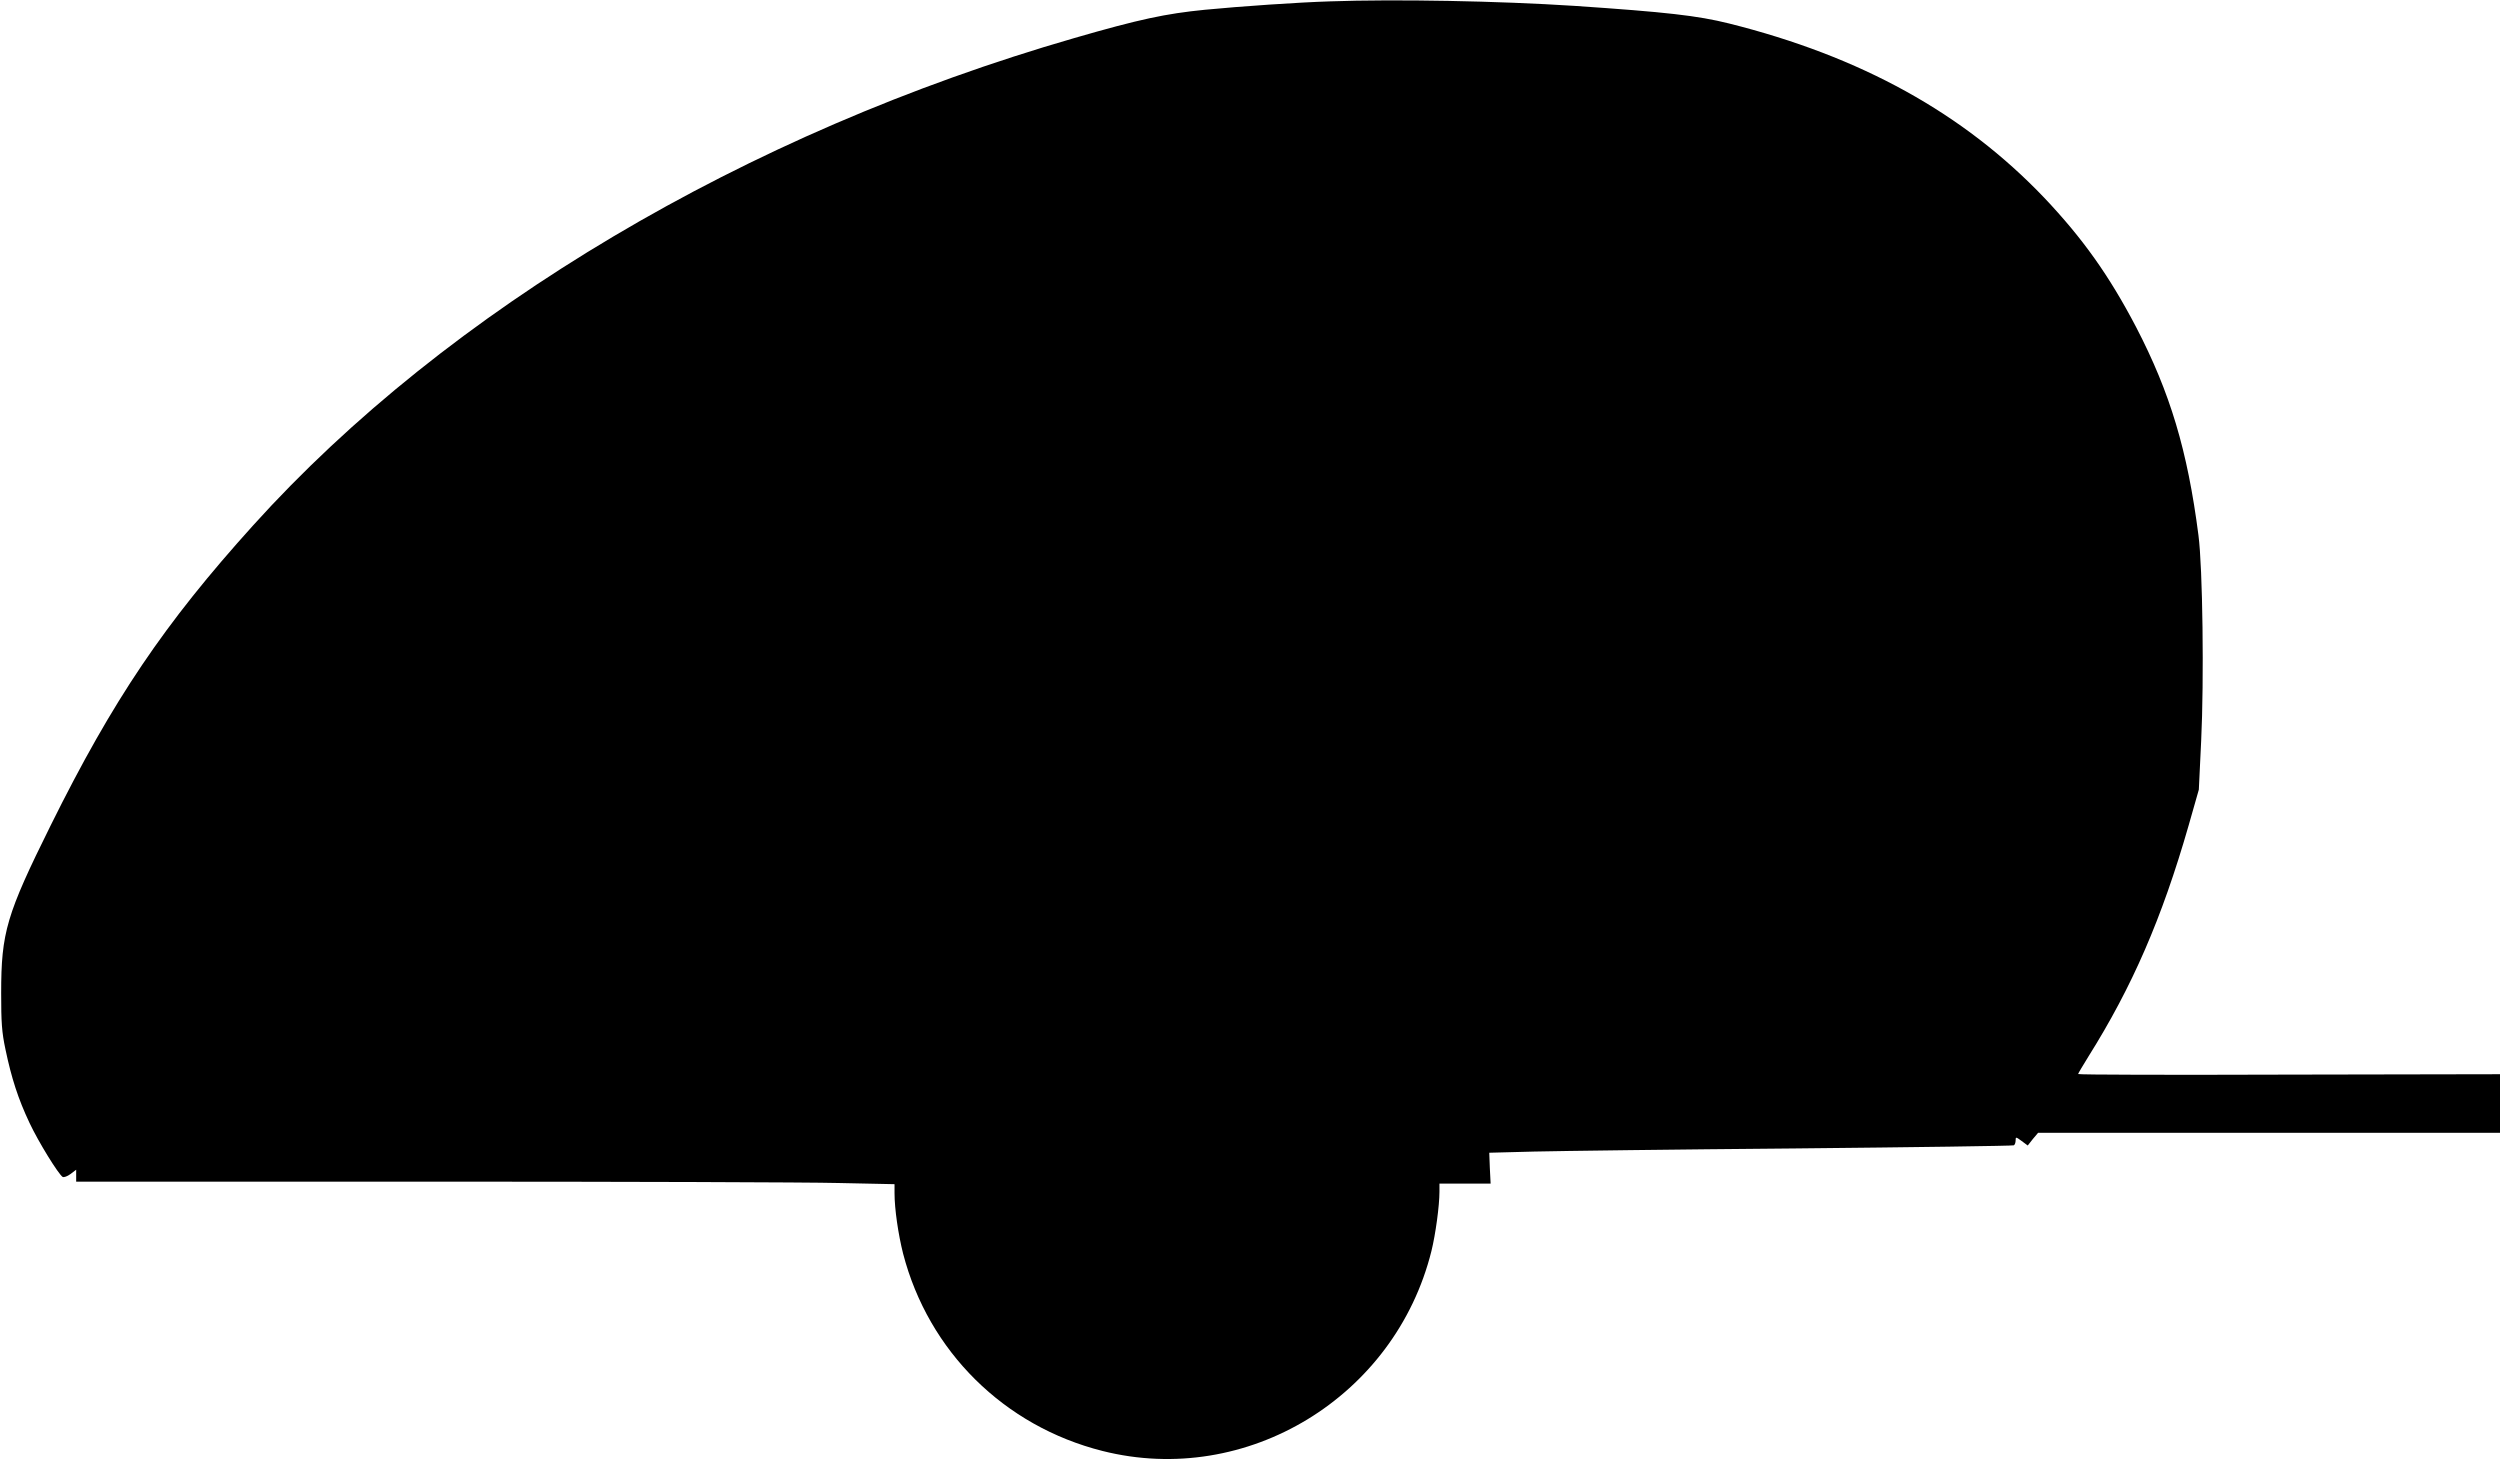 <?xml version="1.0" standalone="no"?>
<!DOCTYPE svg PUBLIC "-//W3C//DTD SVG 20010904//EN"
 "http://www.w3.org/TR/2001/REC-SVG-20010904/DTD/svg10.dtd">
<svg version="1.0" xmlns="http://www.w3.org/2000/svg"
 width="1280pt" height="747pt" viewBox="0 0 1280 747"
 preserveAspectRatio="xMidYMid meet">
<g transform="translate(0,747) scale(0.1,-0.1)"
fill="#000000" stroke="none">
<path d="M6810 7463 c-163 -5 -455 -25 -641 -43 -201 -20 -334 -48 -669 -145
-1683 -486 -3208 -1391 -4204 -2495 -455 -504 -717 -892 -1036 -1535 -227
-458 -254 -548 -254 -860 0 -149 3 -199 22 -288 31 -148 65 -253 123 -376 46
-98 148 -263 170 -277 6 -3 24 3 40 15 l29 22 0 -31 0 -30 1808 0 c995 0 1938
-3 2095 -7 l287 -6 0 -46 c0 -81 19 -211 44 -310 130 -500 517 -883 1021
-1010 738 -186 1498 276 1684 1024 21 85 41 232 41 303 l0 42 131 0 131 0 -4
79 -3 79 230 6 c127 3 729 11 1338 16 610 6 1113 13 1118 16 5 3 9 14 9 25 0
19 1 19 31 -3 l31 -23 26 33 27 32 1183 0 1182 0 0 150 0 150 -1080 -2 c-594
-2 -1080 -1 -1080 3 0 3 24 43 53 90 224 357 376 707 512 1180 l53 186 12 250
c15 309 8 887 -14 1053 -56 434 -145 730 -319 1065 -139 266 -275 456 -470
662 -413 433 -939 724 -1615 893 -161 40 -319 58 -792 90 -386 25 -911 35
-1250 23z"/>
</g>
</svg>

